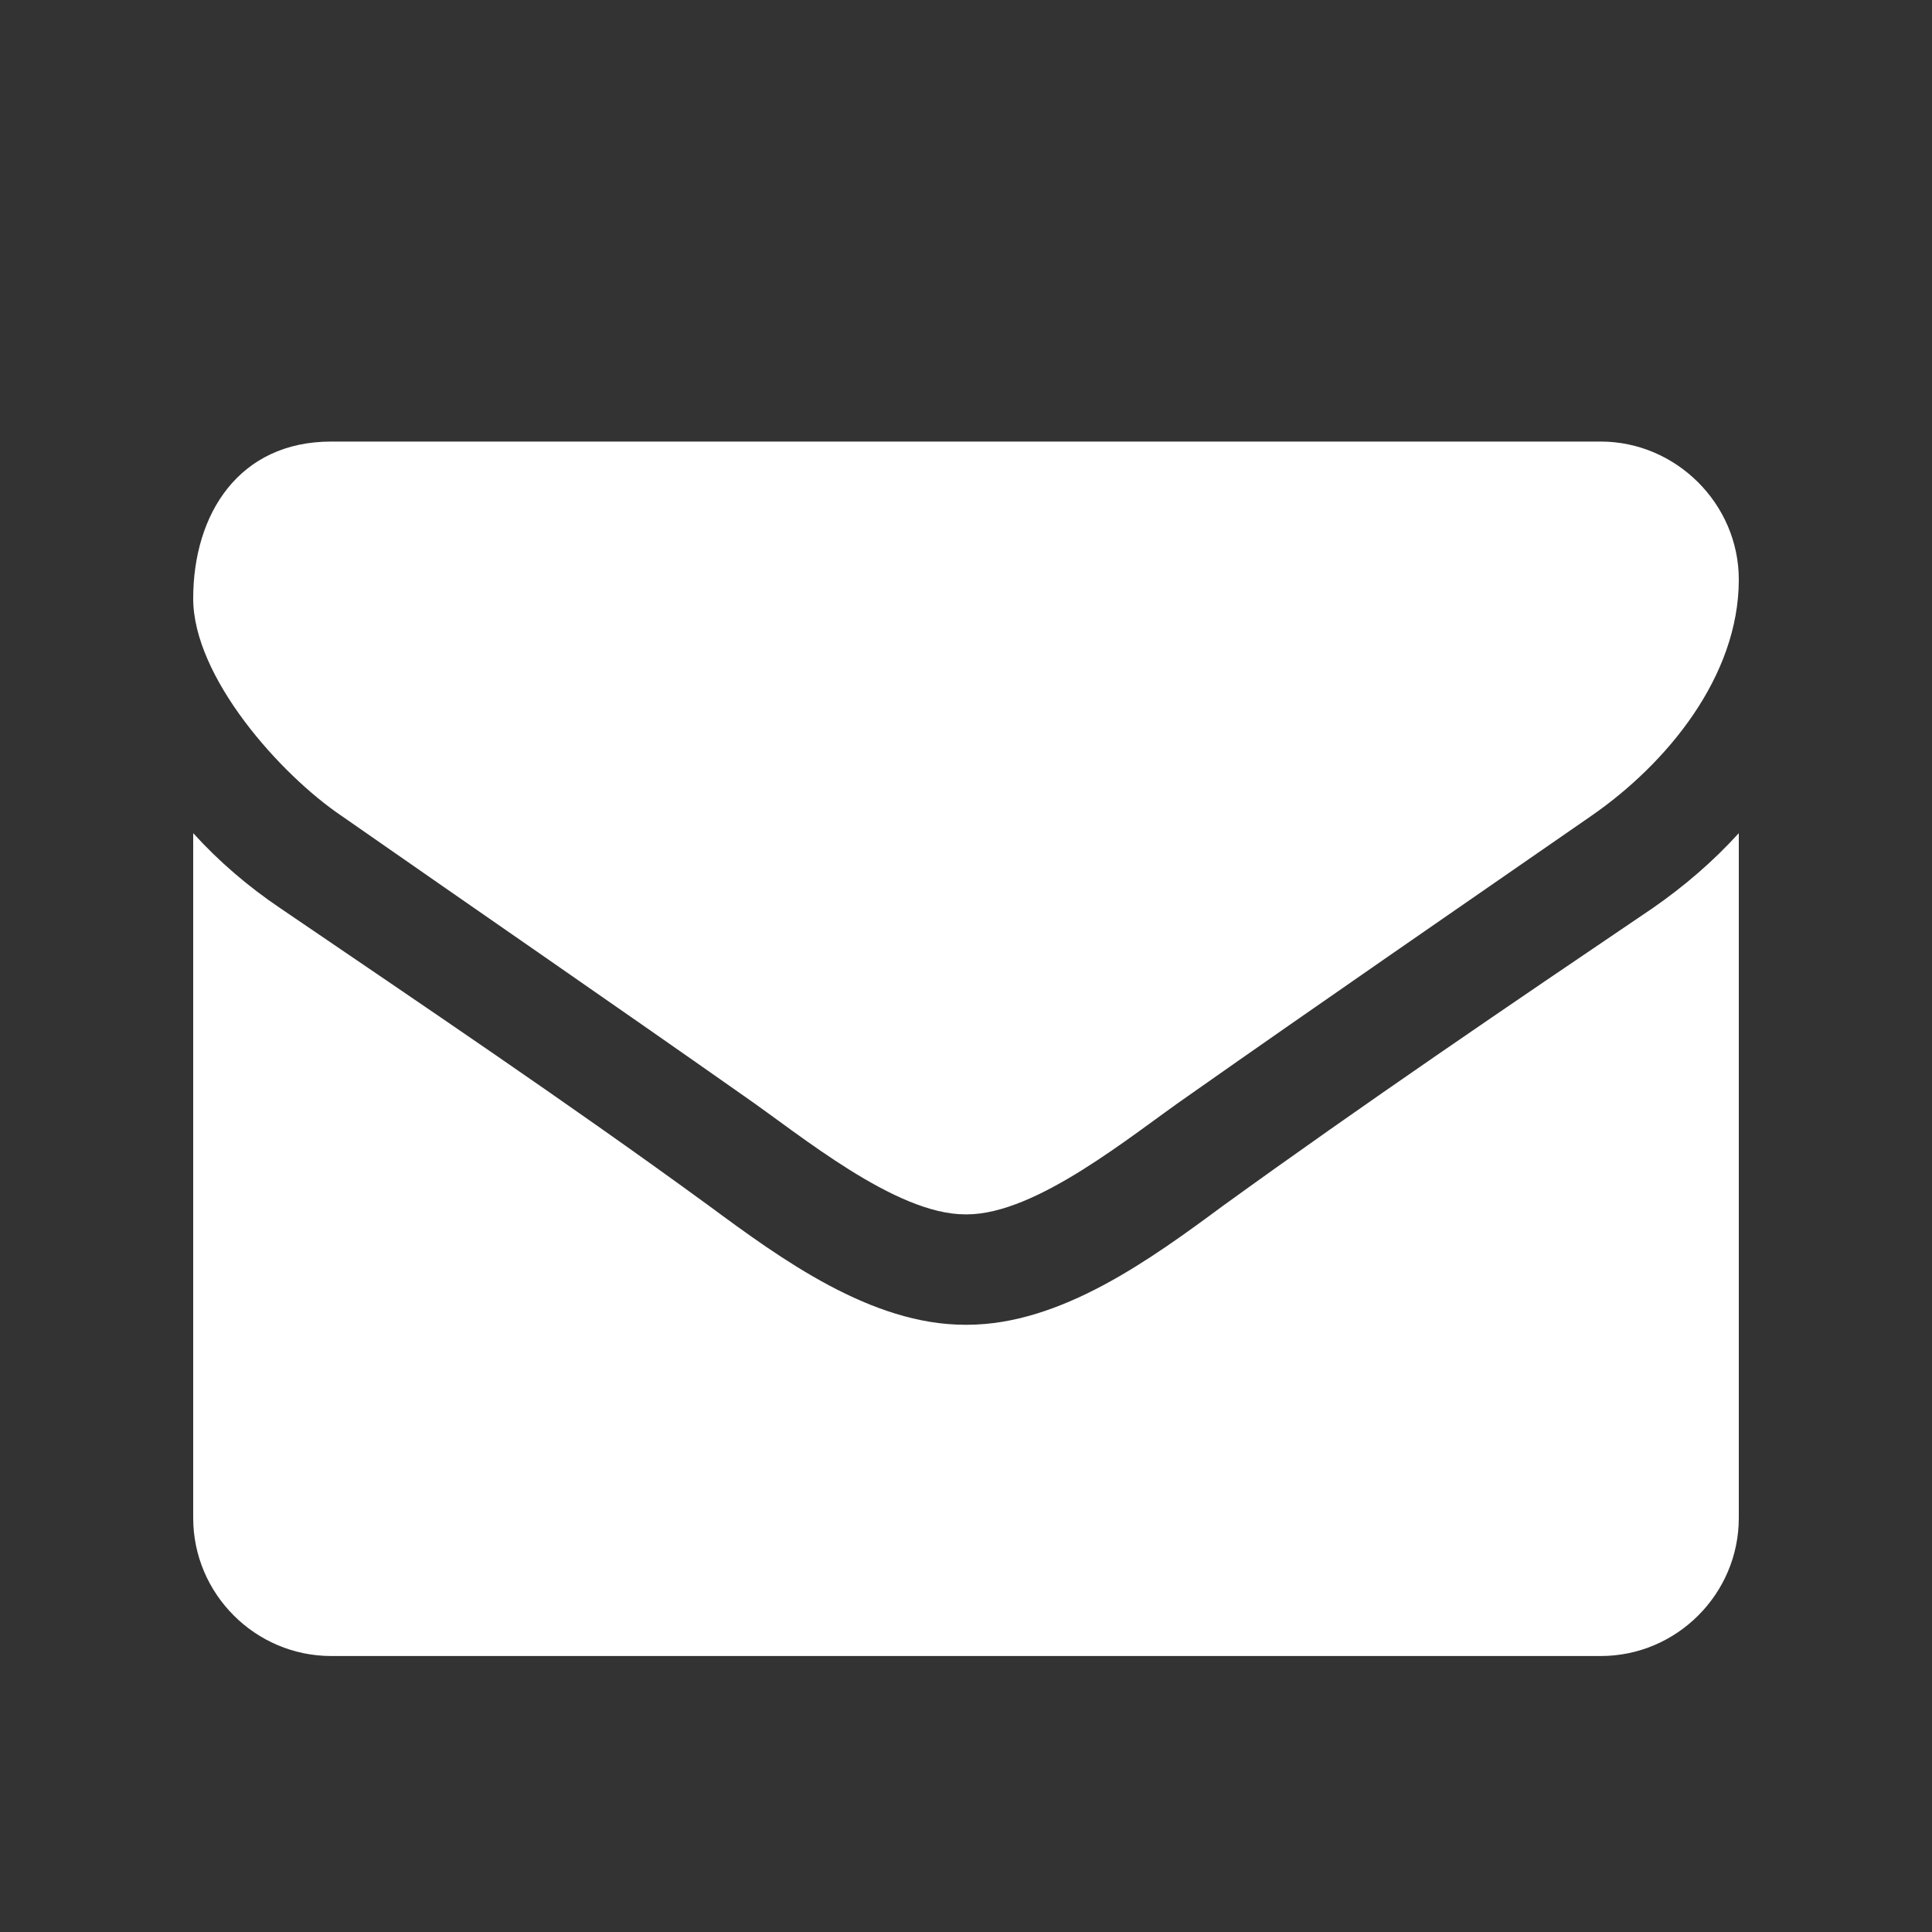 <?xml version="1.0" encoding="UTF-8"?>
<svg xmlns="http://www.w3.org/2000/svg" width="20" height="20" viewBox="0 0 20 20" fill="none">
  <rect x="0" y="0" width="20" height="20" fill="#333333" stroke="none"/>
  <path d="M18 8.625V15.714C18 16.5 17.357 17.143 16.571 17.143H3.429C2.643 17.143 2 16.5 2 15.714V8.625C2.268 8.92 2.571 9.179 2.902 9.402C4.384 10.411 5.884 11.42 7.339 12.482C8.089 13.036 9.018 13.714 9.991 13.714H10H10.009C10.982 13.714 11.911 13.036 12.661 12.482C14.116 11.429 15.616 10.411 17.107 9.402C17.429 9.179 17.732 8.92 18 8.625ZM18 6C18 7 17.259 7.902 16.473 8.446C15.08 9.411 13.679 10.375 12.295 11.348C11.714 11.75 10.732 12.571 10.009 12.571H10H9.991C9.268 12.571 8.286 11.75 7.705 11.348C6.321 10.375 4.92 9.411 3.536 8.446C2.902 8.018 2 7.009 2 6.196C2 5.321 2.473 4.571 3.429 4.571H16.571C17.348 4.571 18 5.214 18 6Z" fill="white"></path>
</svg>
